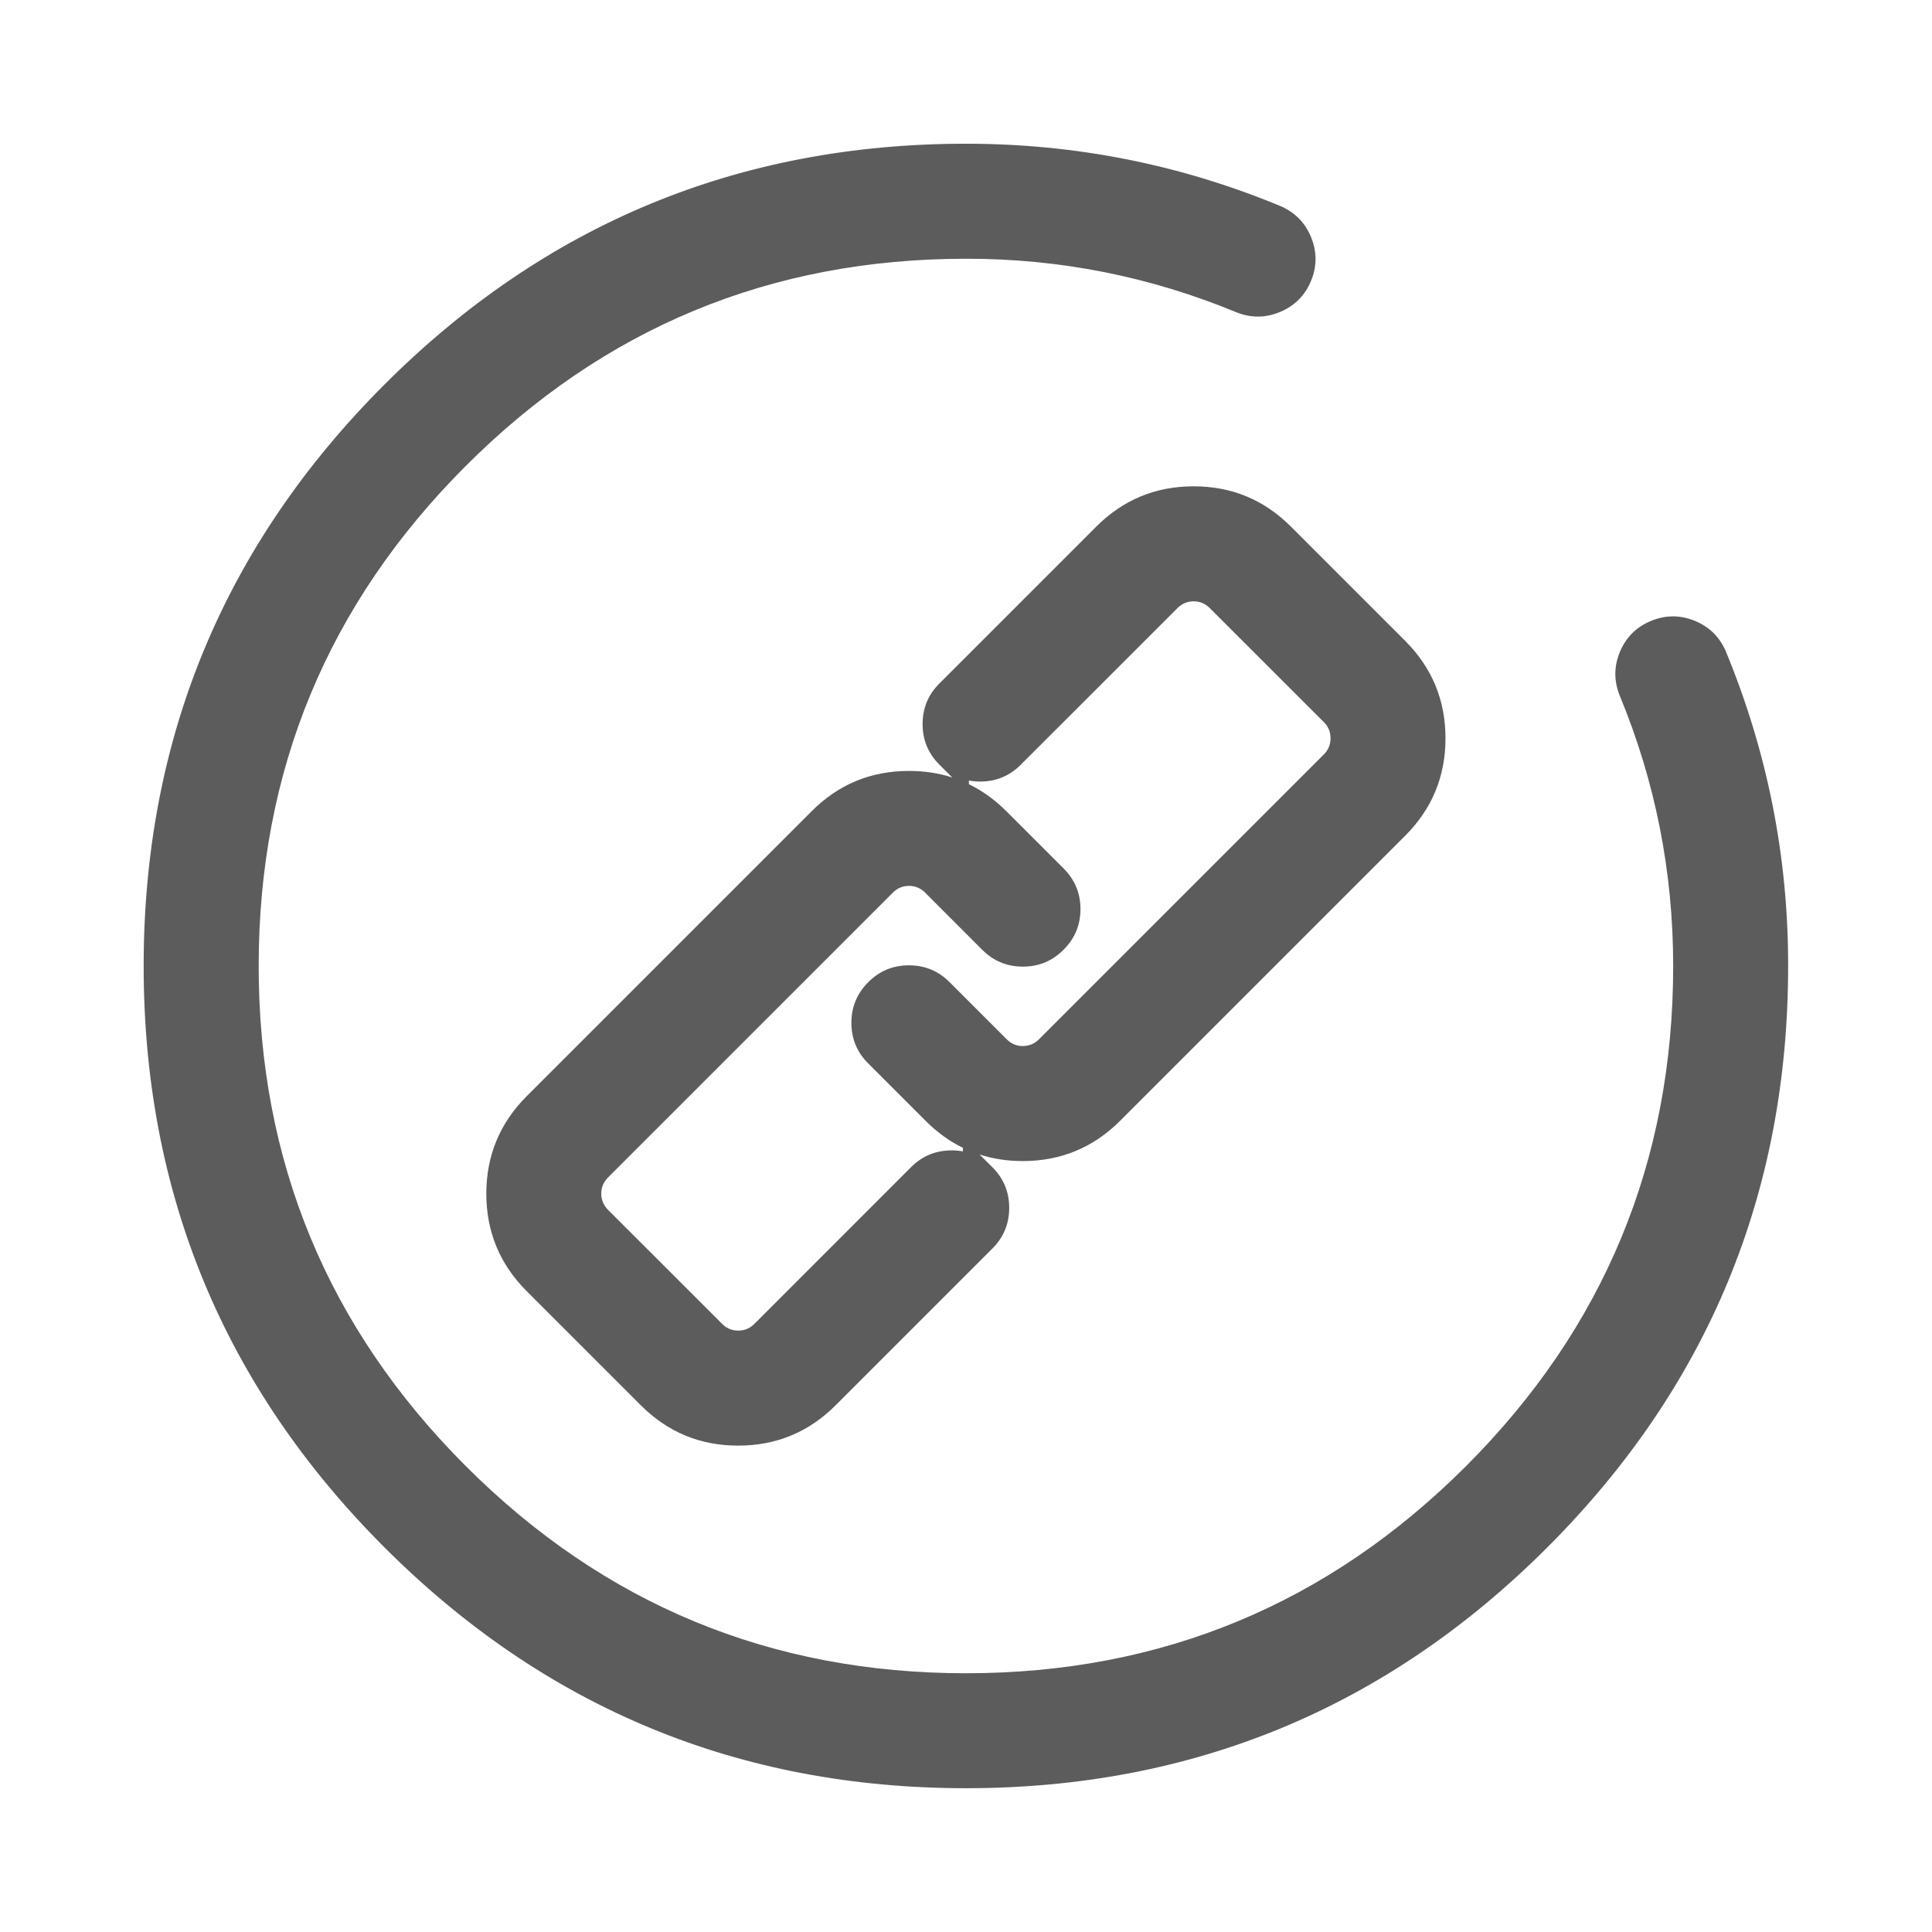 <svg xmlns="http://www.w3.org/2000/svg" xmlns:xlink="http://www.w3.org/1999/xlink" fill="none" version="1.1" width="28" height="28" viewBox="0 0 28 28"><defs><clipPath id="master_svg0_37_2622"><rect x="0" y="0" width="28" height="28" rx="0"/></clipPath></defs><g clip-path="url(#master_svg0_37_2622)"><g><path d="M18.465,3.219C18.755,3.346,18.89,3.683,18.769,3.976C18.647,4.269,18.314,4.411,18.018,4.296C16.744,3.768,15.378,3.498,13.999,3.5C8.2,3.5,3.499,8.201,3.499,14C3.499,19.799,8.2,24.5,13.999,24.5C19.798,24.5,24.499,19.799,24.499,14C24.499,12.602,24.226,11.243,23.702,9.981C23.587,9.685,23.729,9.351,24.022,9.23C24.316,9.108,24.652,9.243,24.78,9.534C25.366,10.949,25.667,12.467,25.665,14C25.665,20.443,20.442,25.666,13.999,25.666C7.555,25.666,2.332,20.443,2.332,14C2.332,7.556,7.555,2.333,13.999,2.333C15.55,2.333,17.061,2.636,18.465,3.219ZM13.792,10.906C13.563,10.678,13.564,10.308,13.793,10.08L16.063,7.811C16.745,7.127,17.853,7.127,18.535,7.812L20.186,9.463C20.87,10.145,20.87,11.252,20.188,11.935L16.059,16.064C15.377,16.748,14.269,16.747,13.587,16.063L12.76,15.236C12.532,15.009,12.532,14.639,12.76,14.412C12.988,14.183,13.358,14.183,13.586,14.412L14.412,15.238C14.638,15.467,15.007,15.468,15.234,15.239L19.363,11.11C19.59,10.883,19.59,10.515,19.362,10.288L17.71,8.637C17.484,8.408,17.114,8.408,16.887,8.637L14.618,10.906C14.39,11.134,14.02,11.134,13.792,10.906L13.792,10.906ZM14.205,17.093C14.434,17.321,14.434,17.692,14.204,17.919L11.935,20.188C11.252,20.872,10.144,20.872,9.462,20.188L7.811,18.536C7.128,17.854,7.127,16.747,7.81,16.064L11.938,11.935C12.621,11.251,13.729,11.252,14.411,11.936L15.237,12.763C15.466,12.99,15.466,13.36,15.237,13.588C15.01,13.817,14.639,13.817,14.412,13.588L13.586,12.761C13.36,12.532,12.99,12.532,12.763,12.76L8.634,16.889C8.407,17.116,8.408,17.485,8.636,17.711L10.287,19.362C10.513,19.591,10.883,19.592,11.11,19.363L13.379,17.094C13.607,16.865,13.977,16.865,14.205,17.094L14.205,17.093Z" fill="#5C5C5C" fill-opacity="1" style="mix-blend-mode:passthrough"/><path d="M18.561,2.988Q16.38,2.083,13.999,2.083Q9.063,2.083,5.572,5.573Q2.082,9.063,2.082,14Q2.082,18.936,5.572,22.426Q9.063,25.916,13.999,25.916Q18.935,25.916,22.425,22.426Q25.915,18.936,25.915,14Q25.918,11.629,25.009,9.433Q24.872,9.122,24.556,8.995Q24.241,8.869,23.927,8.999Q23.613,9.129,23.479,9.442Q23.346,9.755,23.472,10.076Q24.249,11.952,24.249,14Q24.249,18.245,21.247,21.248Q18.244,24.25,13.999,24.25Q9.753,24.25,6.751,21.248Q3.749,18.245,3.749,14Q3.749,9.754,6.751,6.752Q9.753,3.75,13.999,3.75Q16.038,3.747,17.927,4.529Q18.244,4.652,18.557,4.519Q18.869,4.386,19,4.072Q19.13,3.758,19.003,3.442Q18.877,3.127,18.561,2.988ZM5.926,5.927Q9.27,2.583,13.999,2.583Q16.28,2.583,18.369,3.449Q18.663,3.579,18.538,3.88Q18.413,4.182,18.109,4.063Q16.137,3.247,13.998,3.25Q9.546,3.25,6.397,6.398Q3.249,9.547,3.249,14Q3.249,18.452,6.397,21.601Q9.546,24.75,13.999,24.75Q18.451,24.75,21.6,21.601Q24.749,18.452,24.749,14Q24.749,11.853,23.933,9.885Q23.817,9.586,24.118,9.461Q24.42,9.336,24.551,9.634Q25.418,11.728,25.415,13.999Q25.415,18.729,22.072,22.073Q18.728,25.416,13.999,25.416Q9.27,25.416,5.926,22.073Q2.582,18.729,2.582,14Q2.582,9.271,5.926,5.927ZM13.956,10.715L13.969,10.729Q14.067,10.827,14.205,10.827Q14.344,10.827,14.441,10.729L16.71,8.46Q16.953,8.215,17.299,8.215Q17.645,8.215,17.887,8.46L19.538,10.111Q19.783,10.354,19.783,10.699Q19.784,11.043,19.54,11.287L15.412,15.415Q15.168,15.661,14.822,15.66Q14.477,15.66,14.235,15.415L13.408,14.588Q13.311,14.49,13.173,14.49Q13.035,14.49,12.937,14.589Q12.839,14.686,12.839,14.824Q12.839,14.962,12.937,15.06L13.764,15.887Q14.202,16.326,14.823,16.327Q15.444,16.327,15.882,15.887L20.011,11.759Q20.45,11.32,20.449,10.699Q20.449,10.078,20.009,9.64L18.358,7.988Q17.92,7.548,17.299,7.548Q16.678,7.548,16.239,7.988L13.969,10.258Q13.871,10.355,13.871,10.493Q13.871,10.622,13.956,10.715ZM14.042,11.312L14.042,11.365Q14.337,11.509,14.588,11.76L15.414,12.586Q15.659,12.83,15.659,13.175Q15.659,13.521,15.413,13.765Q15.17,14.009,14.824,14.009Q14.478,14.009,14.234,13.764L13.409,12.938Q13.311,12.839,13.174,12.839Q13.037,12.839,12.941,12.936L8.811,17.066Q8.714,17.163,8.714,17.3Q8.715,17.437,8.812,17.534L10.464,19.185Q10.561,19.284,10.699,19.284Q10.836,19.284,10.933,19.187L13.202,16.917Q13.446,16.672,13.792,16.672Q13.877,16.672,13.955,16.687L13.955,16.635Q13.66,16.491,13.41,16.239L12.584,15.413Q12.339,15.17,12.339,14.824Q12.339,14.478,12.584,14.234Q12.827,13.99,13.173,13.99Q13.519,13.99,13.763,14.235L14.589,15.061Q14.686,15.16,14.823,15.16Q14.96,15.16,15.057,15.063L19.186,10.934Q19.283,10.837,19.283,10.699Q19.283,10.562,19.186,10.465L17.534,8.814Q17.436,8.715,17.299,8.715Q17.162,8.715,17.065,8.813L14.795,11.082Q14.551,11.327,14.205,11.327Q14.121,11.327,14.042,11.312ZM14.197,16.732Q14.49,16.827,14.823,16.827Q15.651,16.827,16.236,16.241L20.365,12.112Q20.95,11.526,20.949,10.699Q20.949,9.871,20.363,9.286L18.712,7.635Q18.128,7.048,17.299,7.048Q16.471,7.048,15.886,7.634L13.617,9.903Q13.371,10.146,13.371,10.493Q13.37,10.839,13.616,11.083L13.801,11.268Q13.507,11.173,13.175,11.173Q12.346,11.172,11.762,11.758L7.633,15.887Q7.048,16.473,7.048,17.301Q7.049,18.129,7.634,18.713L9.285,20.364Q9.87,20.951,10.698,20.951Q11.527,20.951,12.112,20.365L14.38,18.097Q14.626,17.853,14.626,17.507Q14.627,17.16,14.382,16.916L14.197,16.732ZM14.042,17.284L14.028,17.27Q13.931,17.172,13.792,17.172Q13.654,17.172,13.556,17.27L11.288,19.539Q11.044,19.784,10.698,19.784Q10.352,19.784,10.11,19.539L8.459,17.889Q8.215,17.646,8.214,17.301Q8.214,16.956,8.458,16.712L12.586,12.584Q12.829,12.339,13.175,12.339Q13.521,12.34,13.763,12.585L14.589,13.412Q14.686,13.509,14.824,13.509Q14.963,13.509,15.061,13.411Q15.159,13.313,15.159,13.175Q15.159,13.038,15.06,12.94L14.233,12.113Q13.795,11.673,13.175,11.673Q12.554,11.672,12.115,12.112L7.986,16.241Q7.548,16.68,7.548,17.3Q7.549,17.921,7.988,18.36L9.639,20.011Q10.078,20.451,10.698,20.451Q11.319,20.451,11.758,20.012L14.028,17.742Q14.126,17.644,14.126,17.506Q14.127,17.377,14.042,17.284Z" fill-rule="evenodd" fill="#5C5C5C" fill-opacity="1"/></g></g></svg>